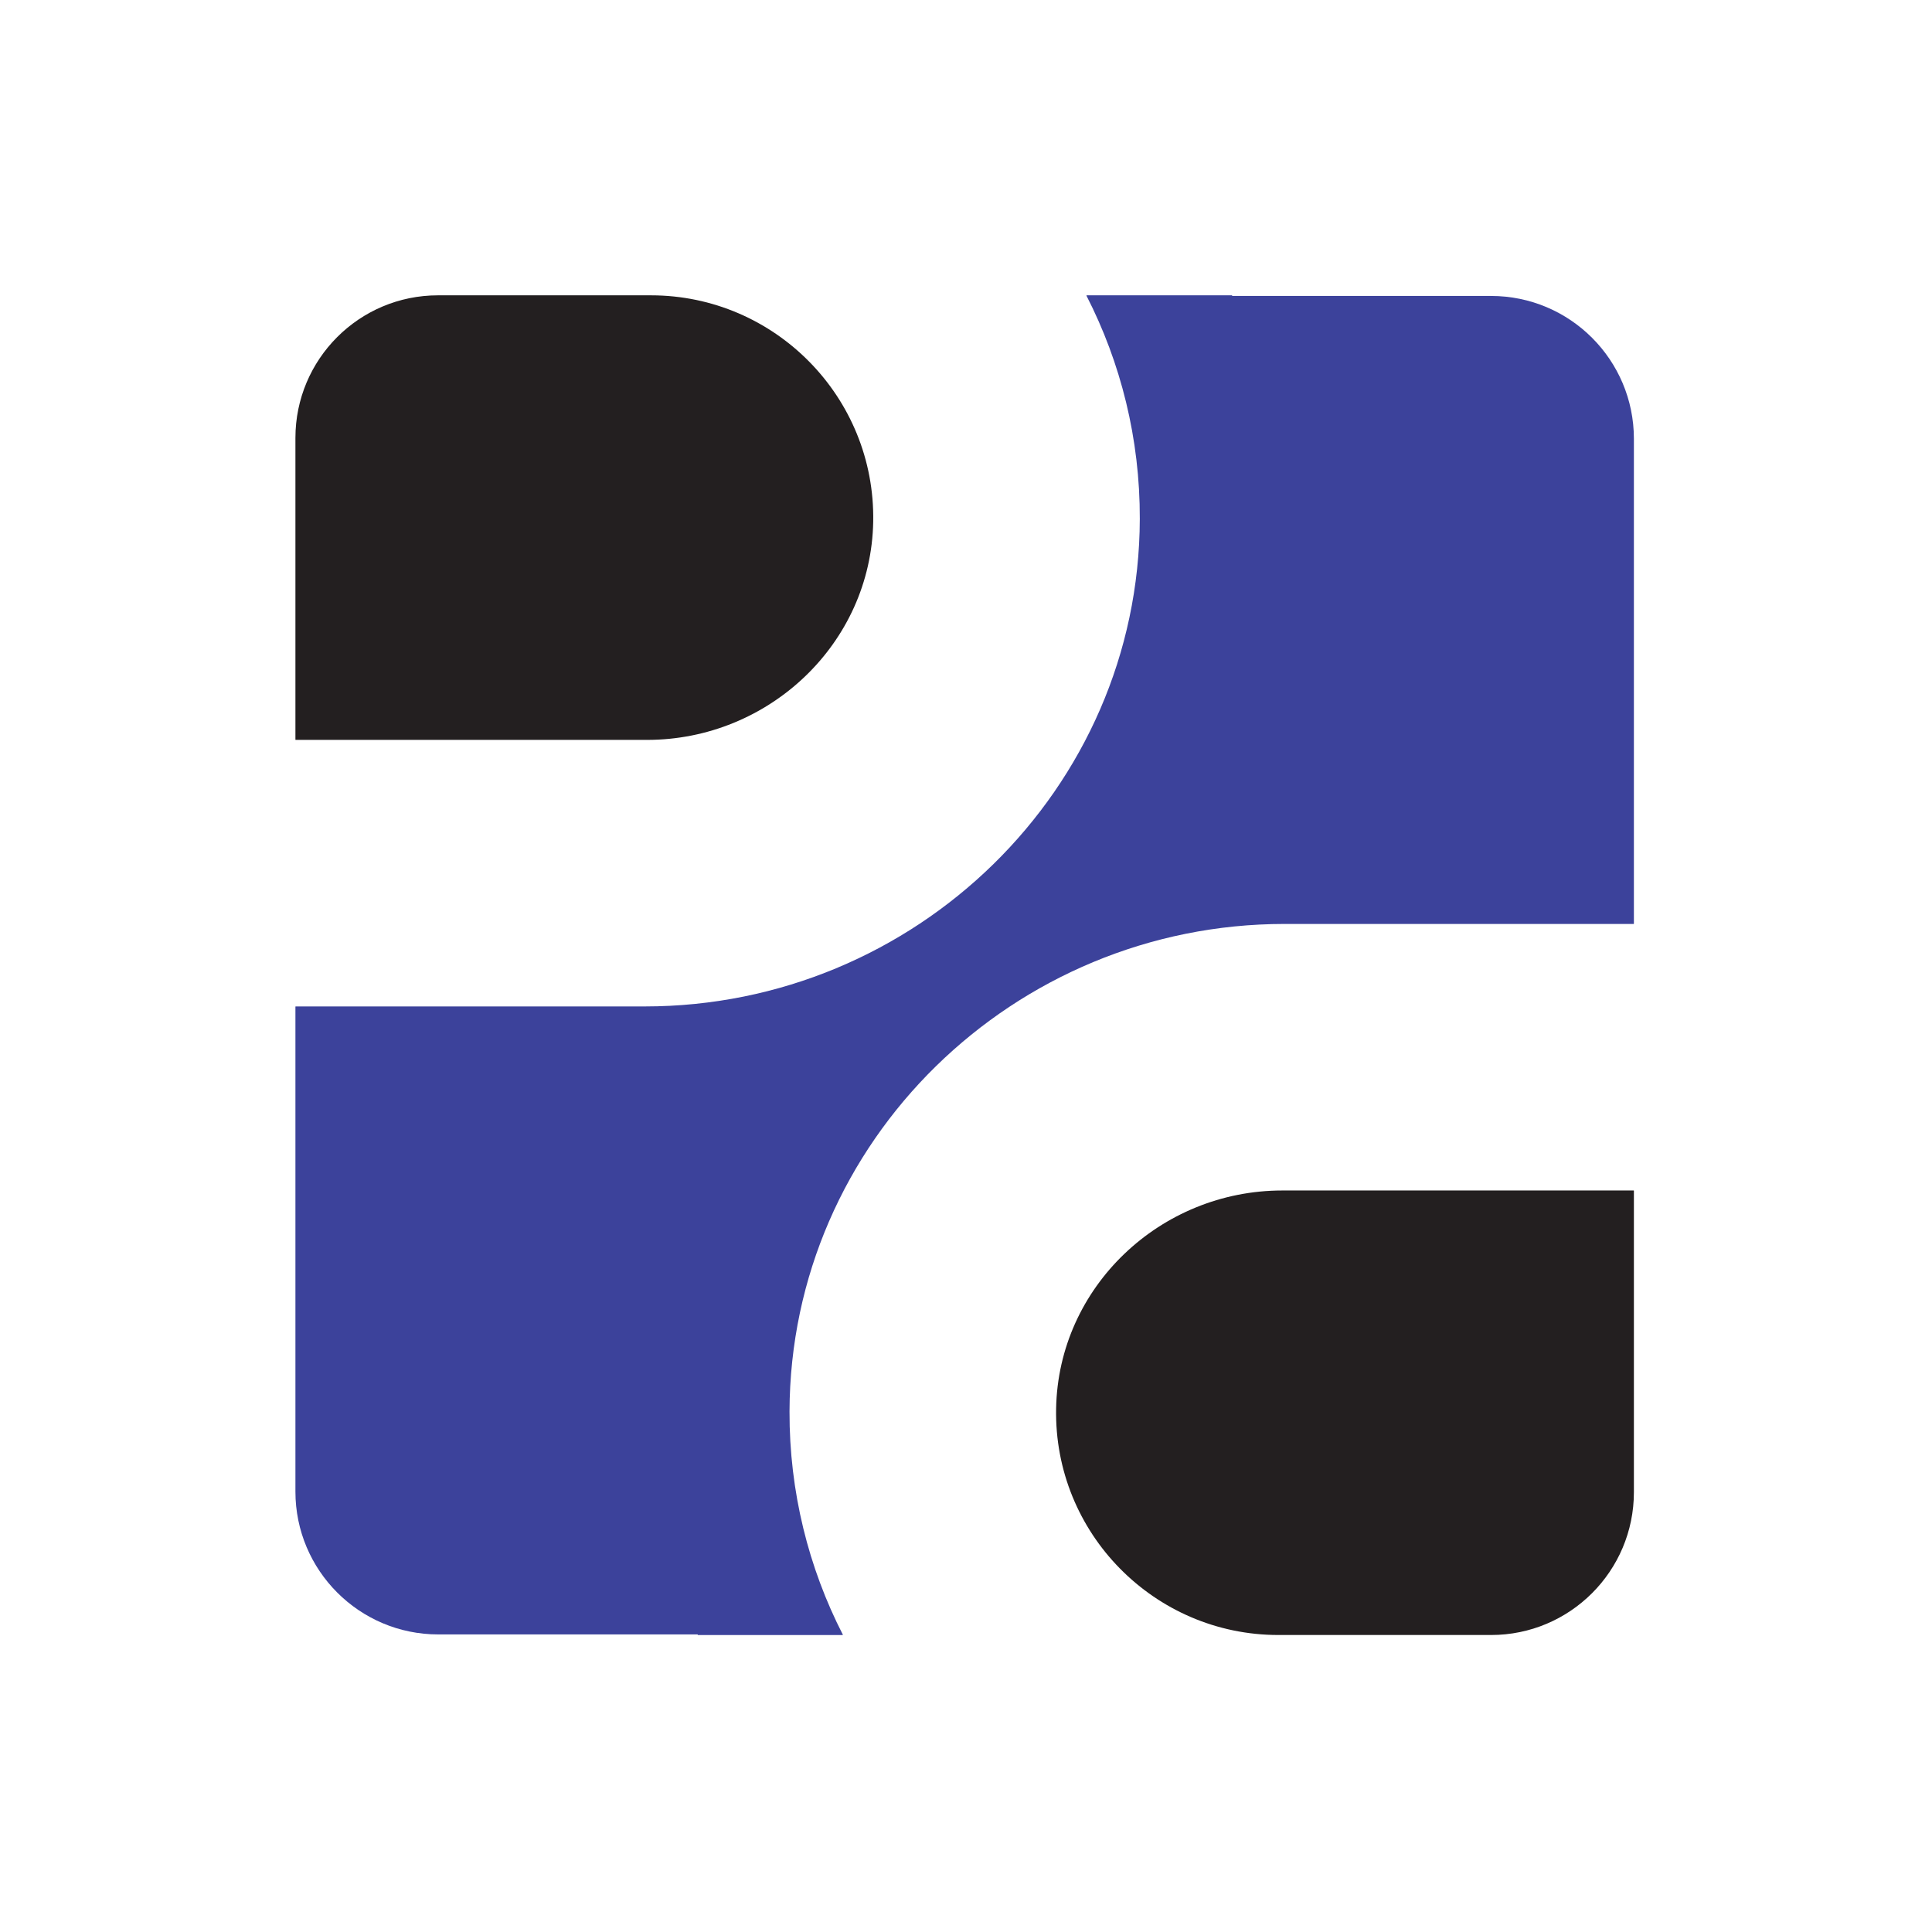 <svg width="512" height="512" viewBox="0 0 512 512" fill="none" xmlns="http://www.w3.org/2000/svg">
<rect width="512" height="512" fill="white"/>
<path d="M340.429 244.854H432.941C432.941 244.854 433 244.83 433 244.795V116.292C433 95.383 416.047 78.43 395.15 78.43H326.56C326.56 78.43 326.513 78.324 326.489 78.265H287.968C287.968 78.265 287.897 78.312 287.921 78.348C297.01 96.101 302.119 116.222 302.06 137.519C301.872 209.193 242.547 266.716 170.861 266.716H78.349C78.349 266.716 78.29 266.74 78.29 266.775V395.29C78.29 416.187 95.243 433.14 116.14 433.14H184.871C184.871 433.14 184.918 433.246 184.942 433.305H223.322C223.322 433.305 223.393 433.258 223.369 433.222C214.28 415.469 209.171 395.348 209.23 374.051C209.418 302.377 268.743 244.854 340.429 244.854Z" fill="#3C429B"/>
<path d="M78.29 116.057V196.019C78.29 196.019 78.314 196.078 78.349 196.078H171.474C203.755 196.078 230.833 170.542 231.41 138.261C232.011 105.284 205.356 78.265 172.51 78.265H116.081C95.208 78.265 78.29 95.183 78.29 116.057Z" fill="#231F20"/>
<path d="M433 395.454V315.551C433 315.551 432.976 315.492 432.941 315.492H339.816C307.534 315.492 280.456 341.028 279.88 373.309C279.279 406.286 305.933 433.293 338.78 433.293H395.149C416.058 433.293 433 416.34 433 395.443V395.454Z" fill="#231F20"/>
</svg>

